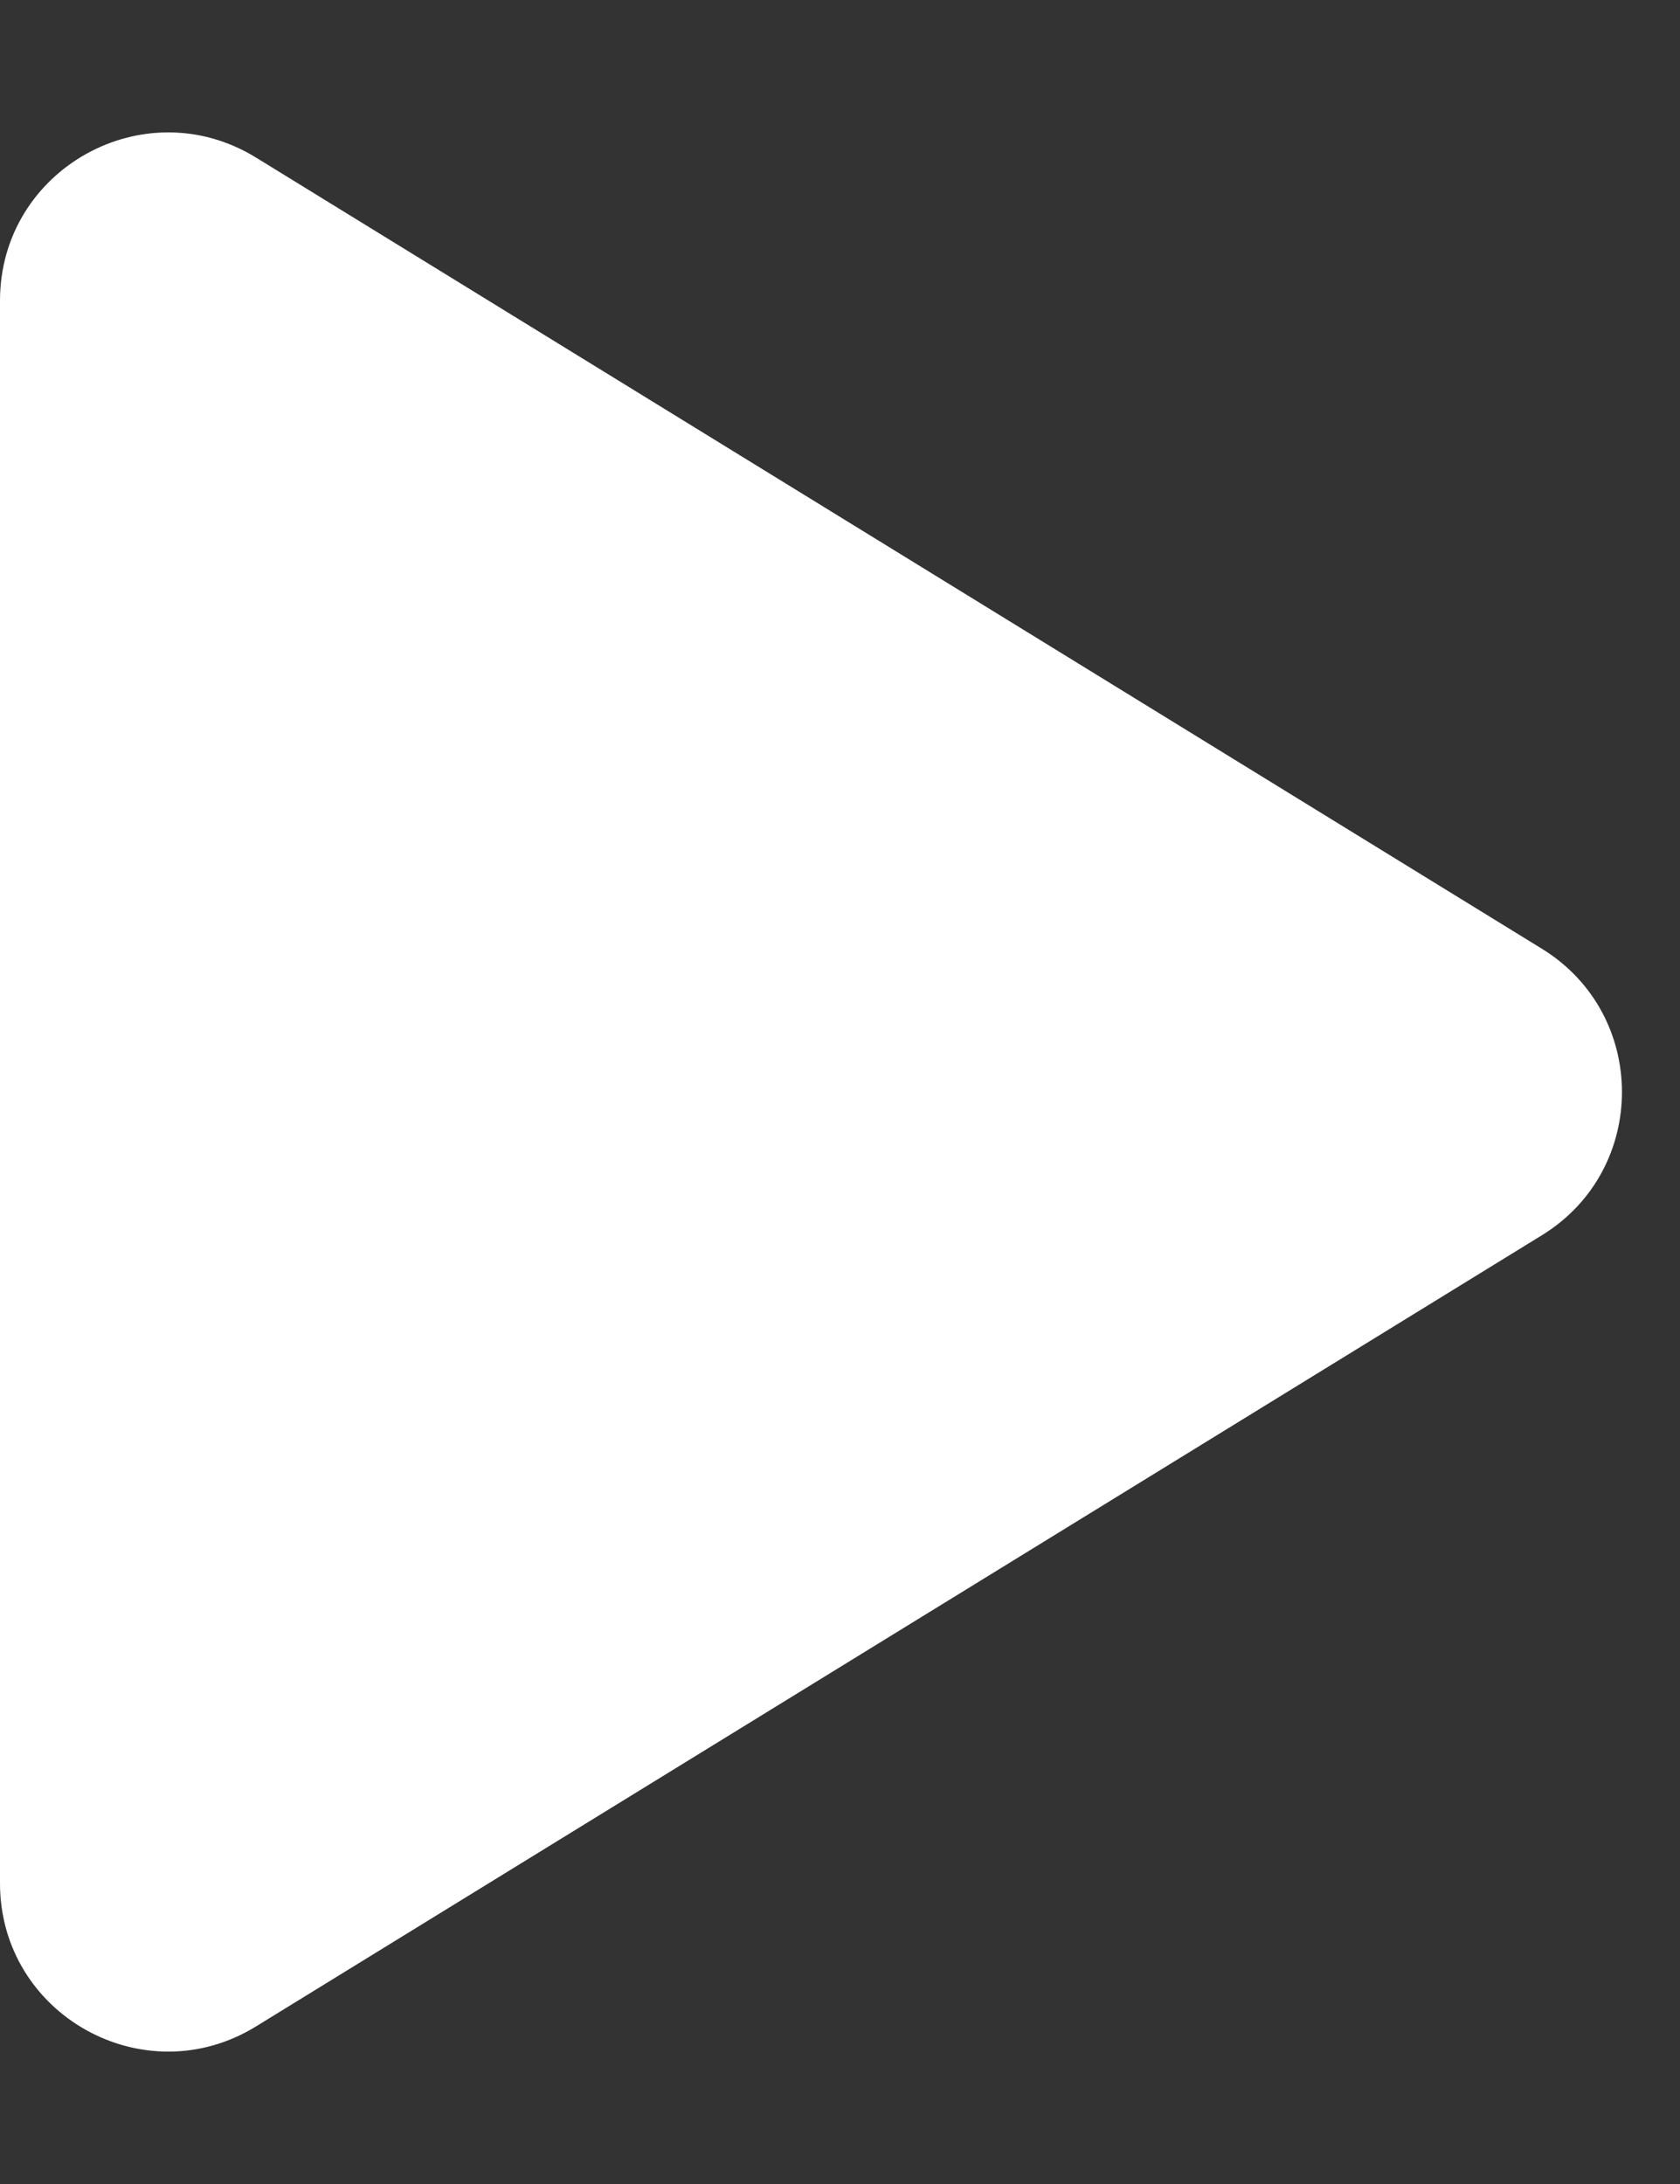 <svg width="10" height="13" viewBox="0 0 10 13" fill="none" xmlns="http://www.w3.org/2000/svg">
<rect x="0" y="0" width="10" height="13" fill="#333333" stroke="none"/>
<path d="M9.179 5.648C9.813 6.039 9.813 6.961 9.179 7.352L1.524 12.062C0.858 12.472 4.29454e-07 11.993 4.63651e-07 11.21L8.7545e-07 1.79C9.09646e-07 1.007 0.858 0.528 1.524 0.938L9.179 5.648Z" fill="white"/>
</svg>
